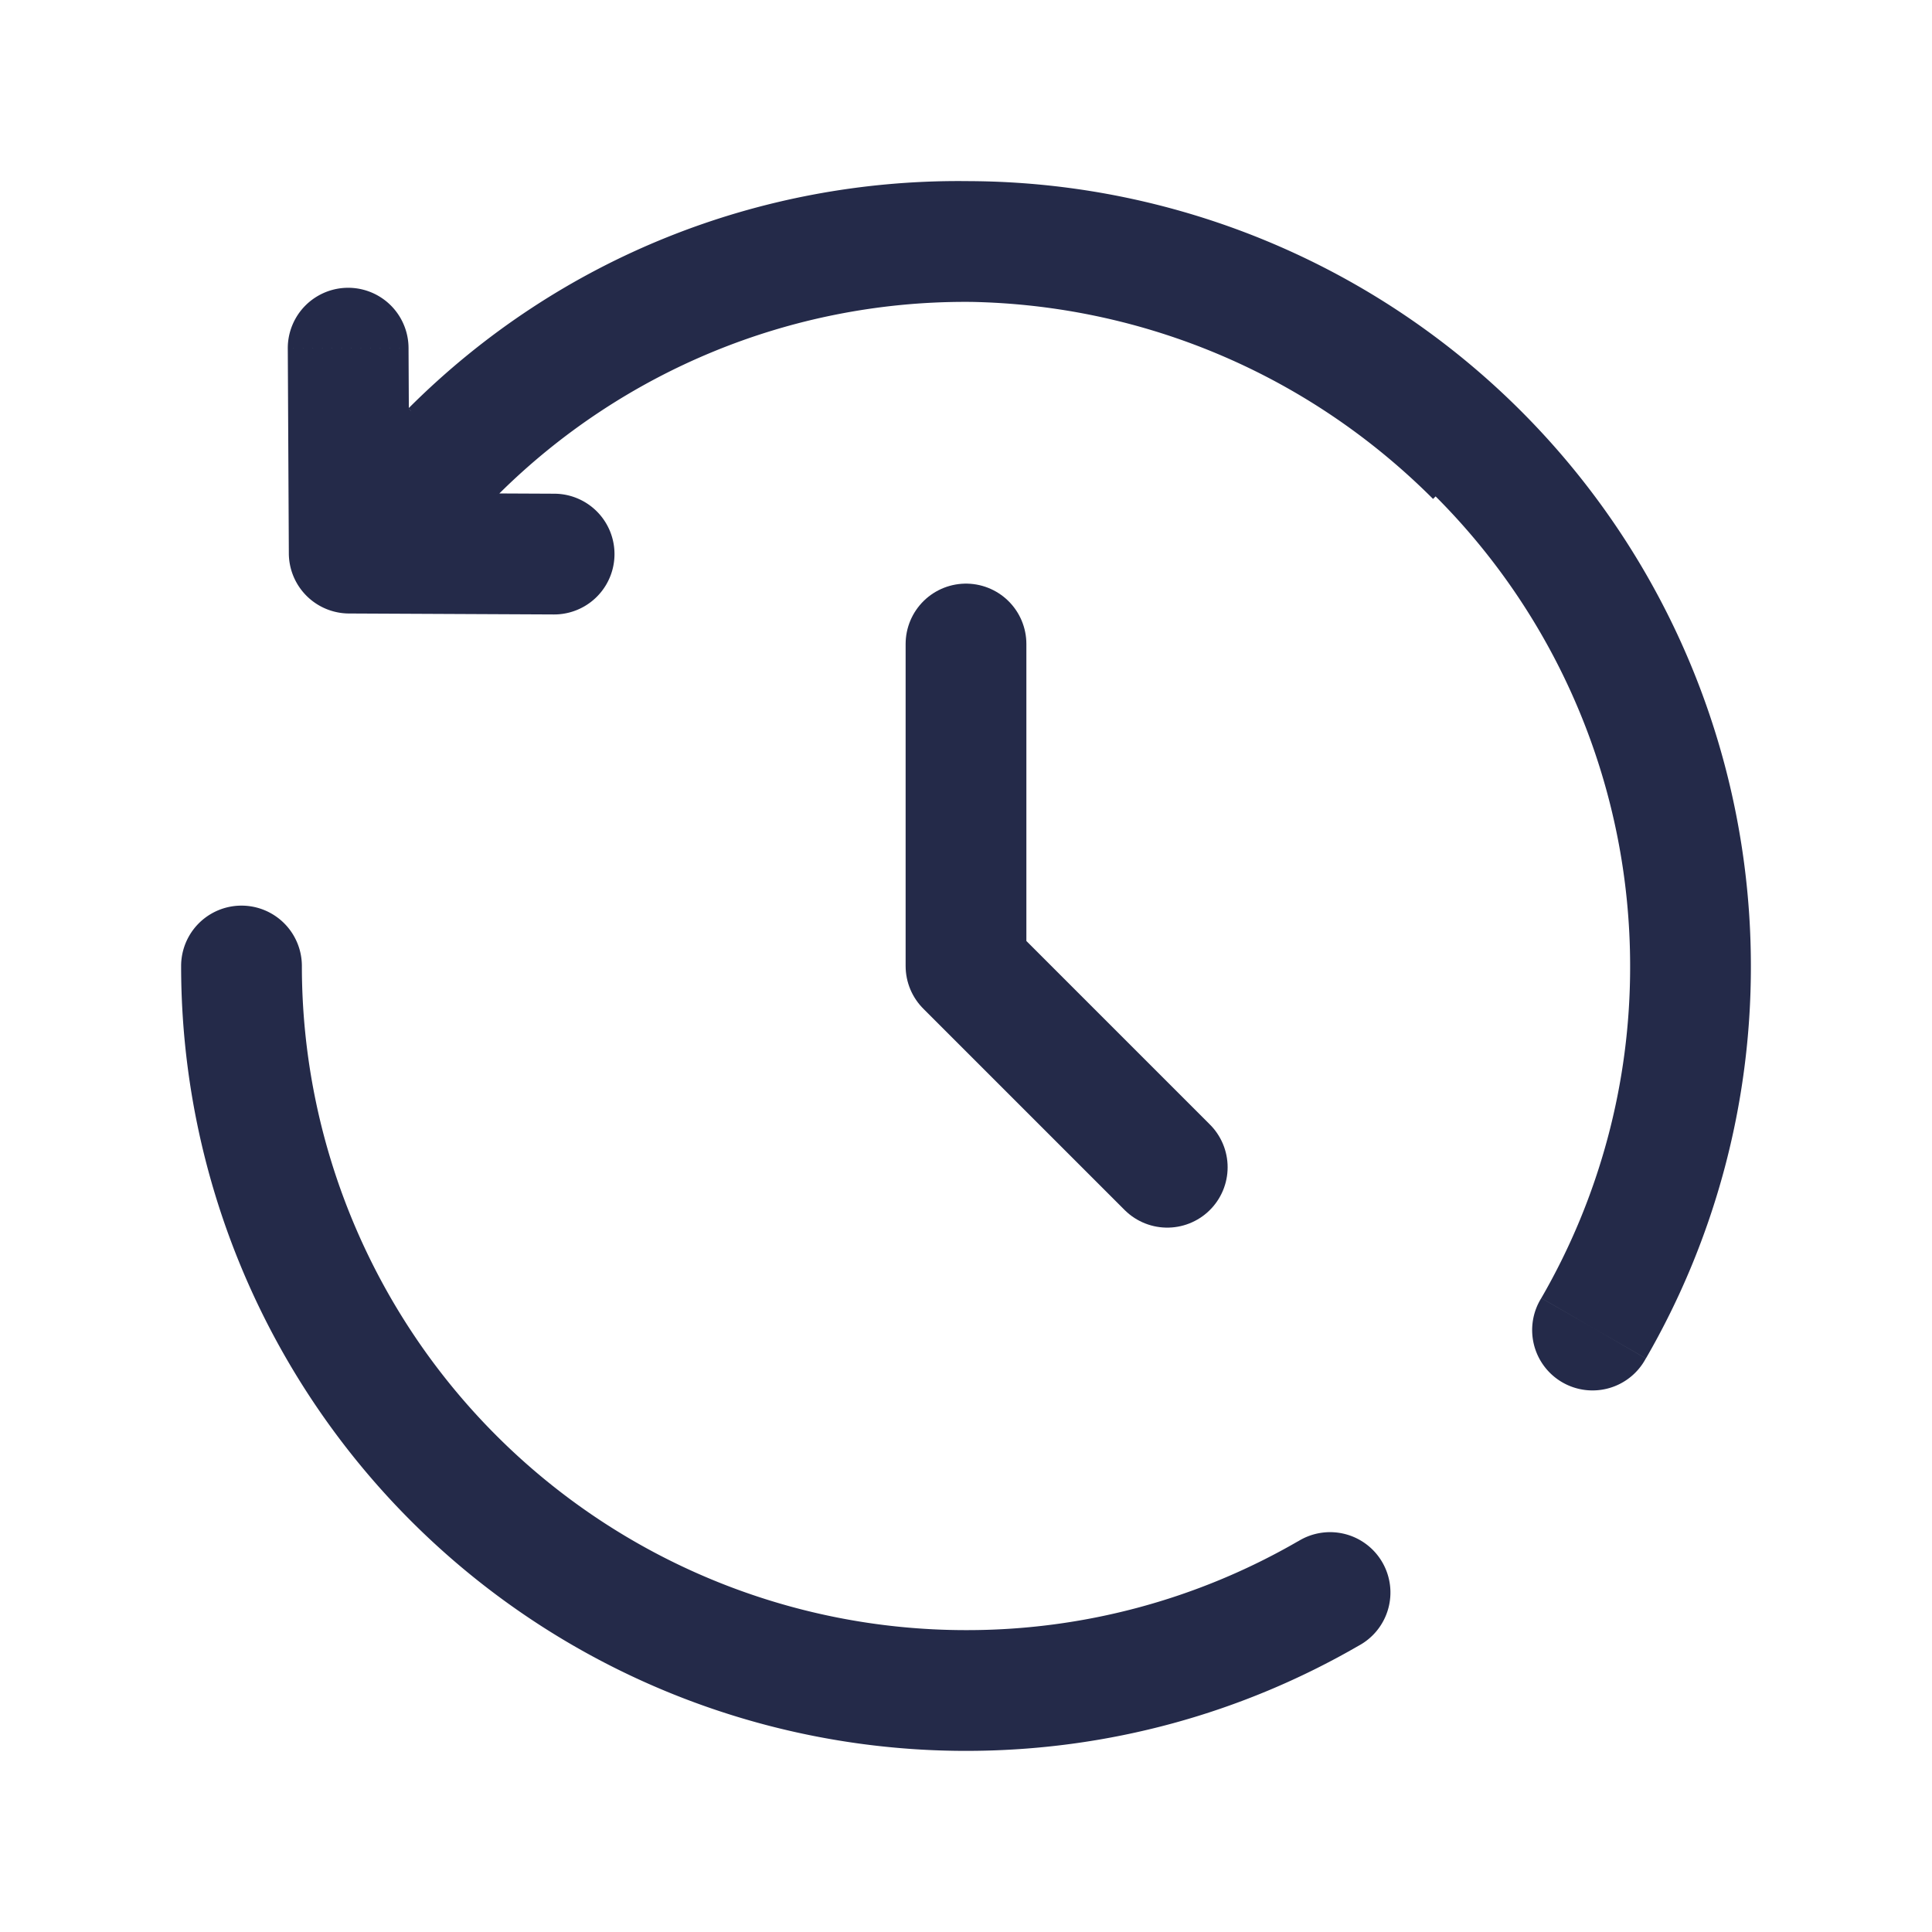 <svg xmlns="http://www.w3.org/2000/svg" width="24" height="24" fill="none" viewBox="0 0 24 24">
  <path stroke="#242A49" stroke-linecap="round" stroke-linejoin="round" stroke-width="1.5" d="M12 8v4l2.5 2.5"/>
  <path fill="#242A49" d="m5.604 5.604-.53-.53.53.53ZM4.338 6.871l-.75.003a.75.75 0 0 0 .746.747l.004-.75Zm2.542.762a.75.75 0 1 0 .007-1.5l-.004.75-.003.75ZM5.075 4.321a.75.75 0 0 0-1.5.008l.75-.004.75-.004ZM3.75 12a.75.75 0 0 0-1.5 0h1.5Zm13.125 8.445a.75.75 0 1 0-.75-1.298l.375.649.375.65Zm2.272-4.32a.75.75 0 1 0 1.298.75l-.649-.375-.65-.375ZM5.14 5.07a.75.75 0 1 0 1.056 1.066l-.528-.533-.528-.533Zm13.192.597.53-.53c-3.82-3.82-9.993-3.859-13.788-.064l.53.53.53.53c3.2-3.199 8.423-3.18 11.668.065l.53-.53ZM5.604 5.604l-.53-.53L3.808 6.34l.53.53.53.53 1.267-1.265-.53-.53ZM4.338 6.871l-.004.75 2.546.012.003-.75.004-.75-2.545-.012-.004.75Zm0 0 .75-.004-.013-2.546-.75.004-.75.004.013 2.545.75-.003ZM12 3v.75A8.25 8.25 0 0 1 20.25 12h1.5A9.75 9.75 0 0 0 12 2.25V3Zm0 18v-.75A8.25 8.25 0 0 1 3.75 12h-1.5A9.75 9.75 0 0 0 12 21.75V21Zm4.5-1.204-.375-.65A8.209 8.209 0 0 1 12 20.25v1.5c1.775 0 3.44-.475 4.875-1.305l-.375-.649ZM21 12h-.75a8.209 8.209 0 0 1-1.103 4.125l.649.375.65.375A9.708 9.708 0 0 0 21.75 12H21ZM5.668 5.604l.528.533A8.221 8.221 0 0 1 12 3.75v-1.5a9.721 9.721 0 0 0-6.86 2.821l.528.533Z"/>
</svg>
